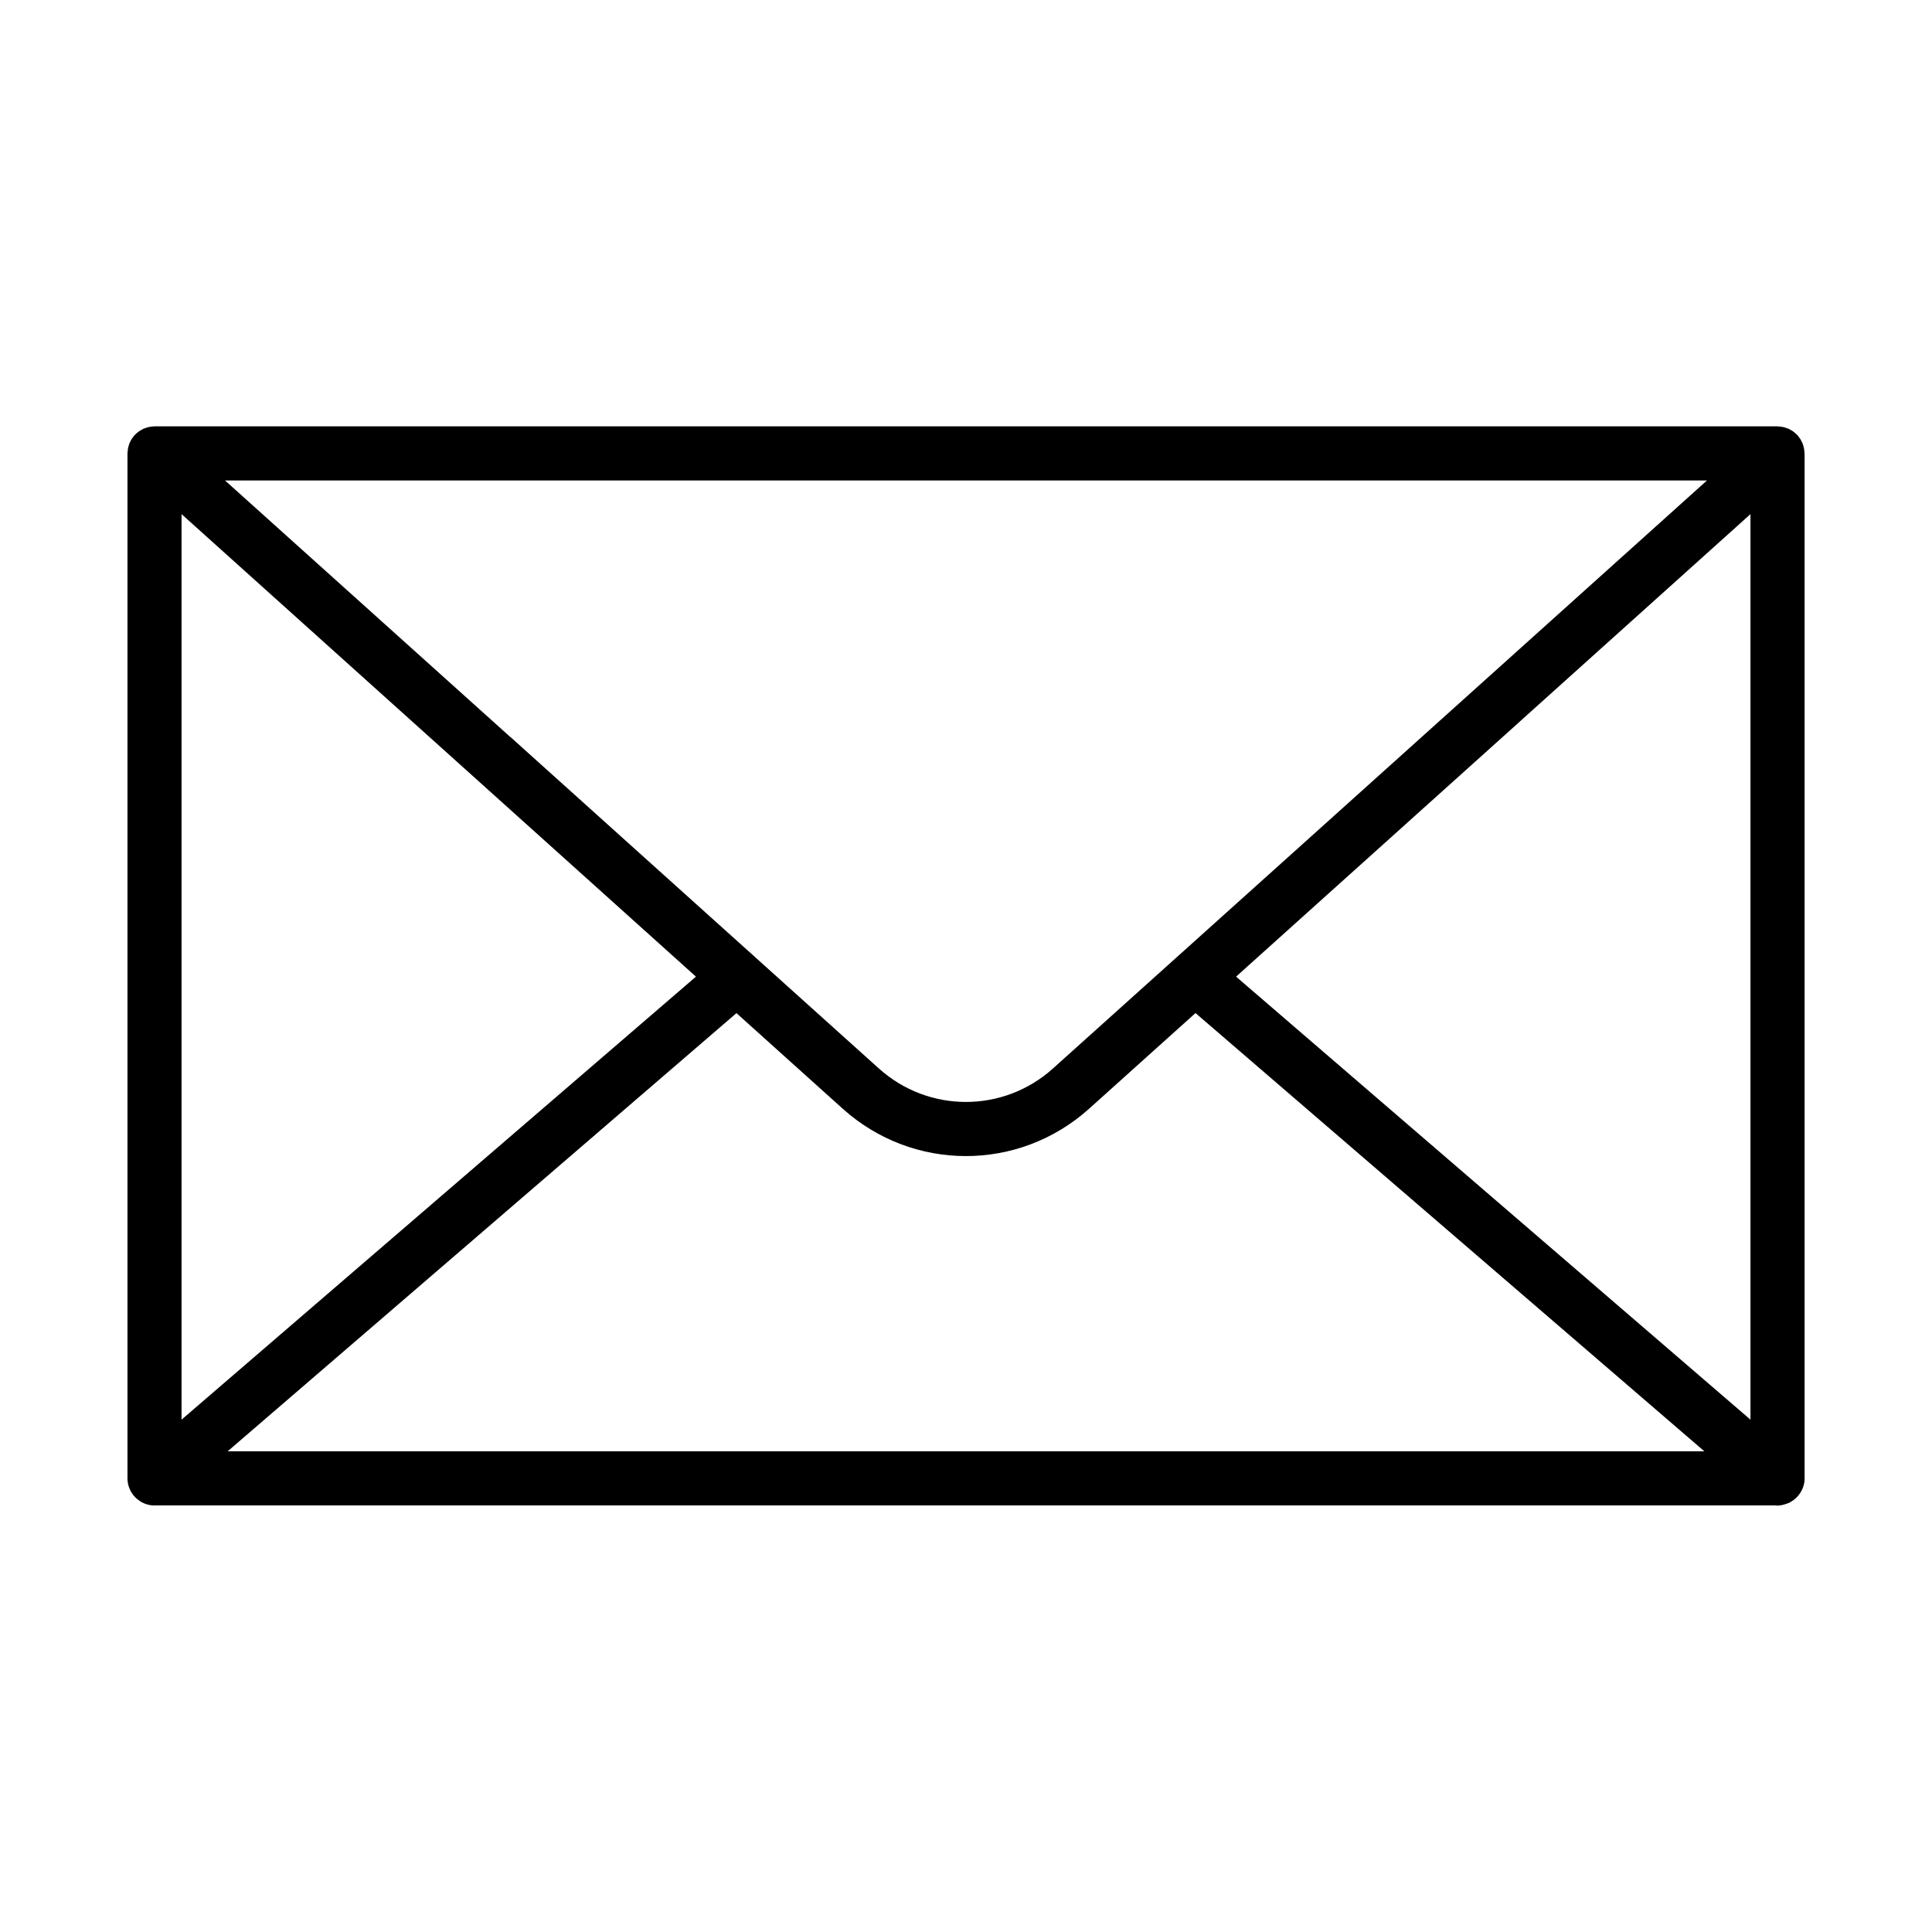 <svg xmlns="http://www.w3.org/2000/svg" xml:space="preserve" id="Layer_1" x="0" y="0" enable-background="new 0 0 100 100" version="1.1" viewBox="0 0 100 100">
  <path d="M93.403,23.469c0-0.031-0.007-0.06-0.009-0.09
	c-0.003-0.05-0.006-0.099-0.015-0.148c-0.008-0.044-0.019-0.087-0.031-0.129
	c-0.012-0.045-0.024-0.089-0.041-0.132c-0.017-0.043-0.037-0.084-0.058-0.126
	c-0.02-0.04-0.04-0.079-0.064-0.118c-0.026-0.042-0.057-0.081-0.087-0.119
	c-0.019-0.024-0.033-0.05-0.054-0.074c-0.008-0.009-0.019-0.016-0.027-0.025
	c-0.035-0.037-0.073-0.068-0.111-0.101c-0.032-0.027-0.063-0.056-0.097-0.08
	c-0.039-0.027-0.081-0.049-0.122-0.073c-0.037-0.021-0.074-0.044-0.113-0.061
	c-0.043-0.019-0.088-0.032-0.133-0.047c-0.042-0.014-0.082-0.029-0.125-0.039
	c-0.043-0.01-0.087-0.014-0.131-0.02c-0.048-0.006-0.095-0.013-0.144-0.015
	c-0.013-0-0.025-0.004-0.037-0.004H7.997c-0.013,0-0.024,0.003-0.037,0.004
	c-0.049,0.001-0.098,0.008-0.147,0.015c-0.043,0.006-0.087,0.01-0.129,0.019
	c-0.043,0.01-0.084,0.025-0.126,0.039c-0.044,0.015-0.089,0.028-0.131,0.047
	c-0.039,0.017-0.075,0.04-0.113,0.061c-0.042,0.024-0.084,0.046-0.123,0.073
	c-0.033,0.023-0.063,0.052-0.095,0.078c-0.039,0.033-0.079,0.066-0.114,0.104
	c-0.008,0.009-0.018,0.015-0.026,0.024c-0.02,0.022-0.033,0.047-0.052,0.07
	c-0.032,0.04-0.063,0.08-0.09,0.123c-0.023,0.037-0.043,0.076-0.062,0.114
	c-0.021,0.042-0.042,0.084-0.059,0.129c-0.016,0.043-0.028,0.086-0.04,0.13
	c-0.012,0.043-0.024,0.086-0.031,0.131c-0.008,0.049-0.012,0.098-0.015,0.147
	c-0.002,0.03-0.009,0.059-0.009,0.09v53.052c0,0.389,0.159,0.74,0.415,0.994
	c0.001,0.001,0.002,0.002,0.003,0.004c0.041,0.041,0.087,0.073,0.132,0.108
	c0.024,0.018,0.045,0.04,0.07,0.057c0.236,0.16,0.509,0.242,0.785,0.242
	c0.014,0,0.028-0.003,0.043-0.004h83.853c0.031,0.002,0.061,0.009,0.092,0.009
	c0.155,0,0.311-0.036,0.464-0.089c0.042-0.014,0.084-0.027,0.124-0.045
	c0.014-0.006,0.029-0.008,0.042-0.015c0.03-0.015,0.055-0.036,0.084-0.053
	c0.043-0.025,0.085-0.05,0.124-0.079c0.026-0.019,0.049-0.04,0.073-0.06
	c0.052-0.044,0.101-0.091,0.147-0.142c0.007-0.008,0.013-0.015,0.019-0.023
	c0.208-0.244,0.338-0.557,0.338-0.902V23.469z M9.397,26.611l25.704,23.112
	l0.921,0.828L9.397,73.481V26.611z M66.788,44.26L54.499,55.306
	c-2.569,2.309-6.443,2.307-9.01-0.003l-6.408-5.765
	c-0.002-0.001-0.003-0.003-0.004-0.005l-1.559-1.401l-11.081-9.97
	c-0.012-0.011-0.027-0.018-0.039-0.029L11.647,24.869h76.705L66.788,44.26z
	 M38.119,52.439l5.497,4.945c1.818,1.636,4.099,2.454,6.38,2.454
	c2.279,0,4.558-0.817,6.375-2.451l5.508-4.951l26.339,22.684H11.782L38.119,52.439z
	 M63.979,50.551l4.681-4.209l10.033-9.019c0.005-0.004,0.008-0.009,0.012-0.013
	l11.899-10.699v46.871L63.979,50.551z"/>
</svg>
